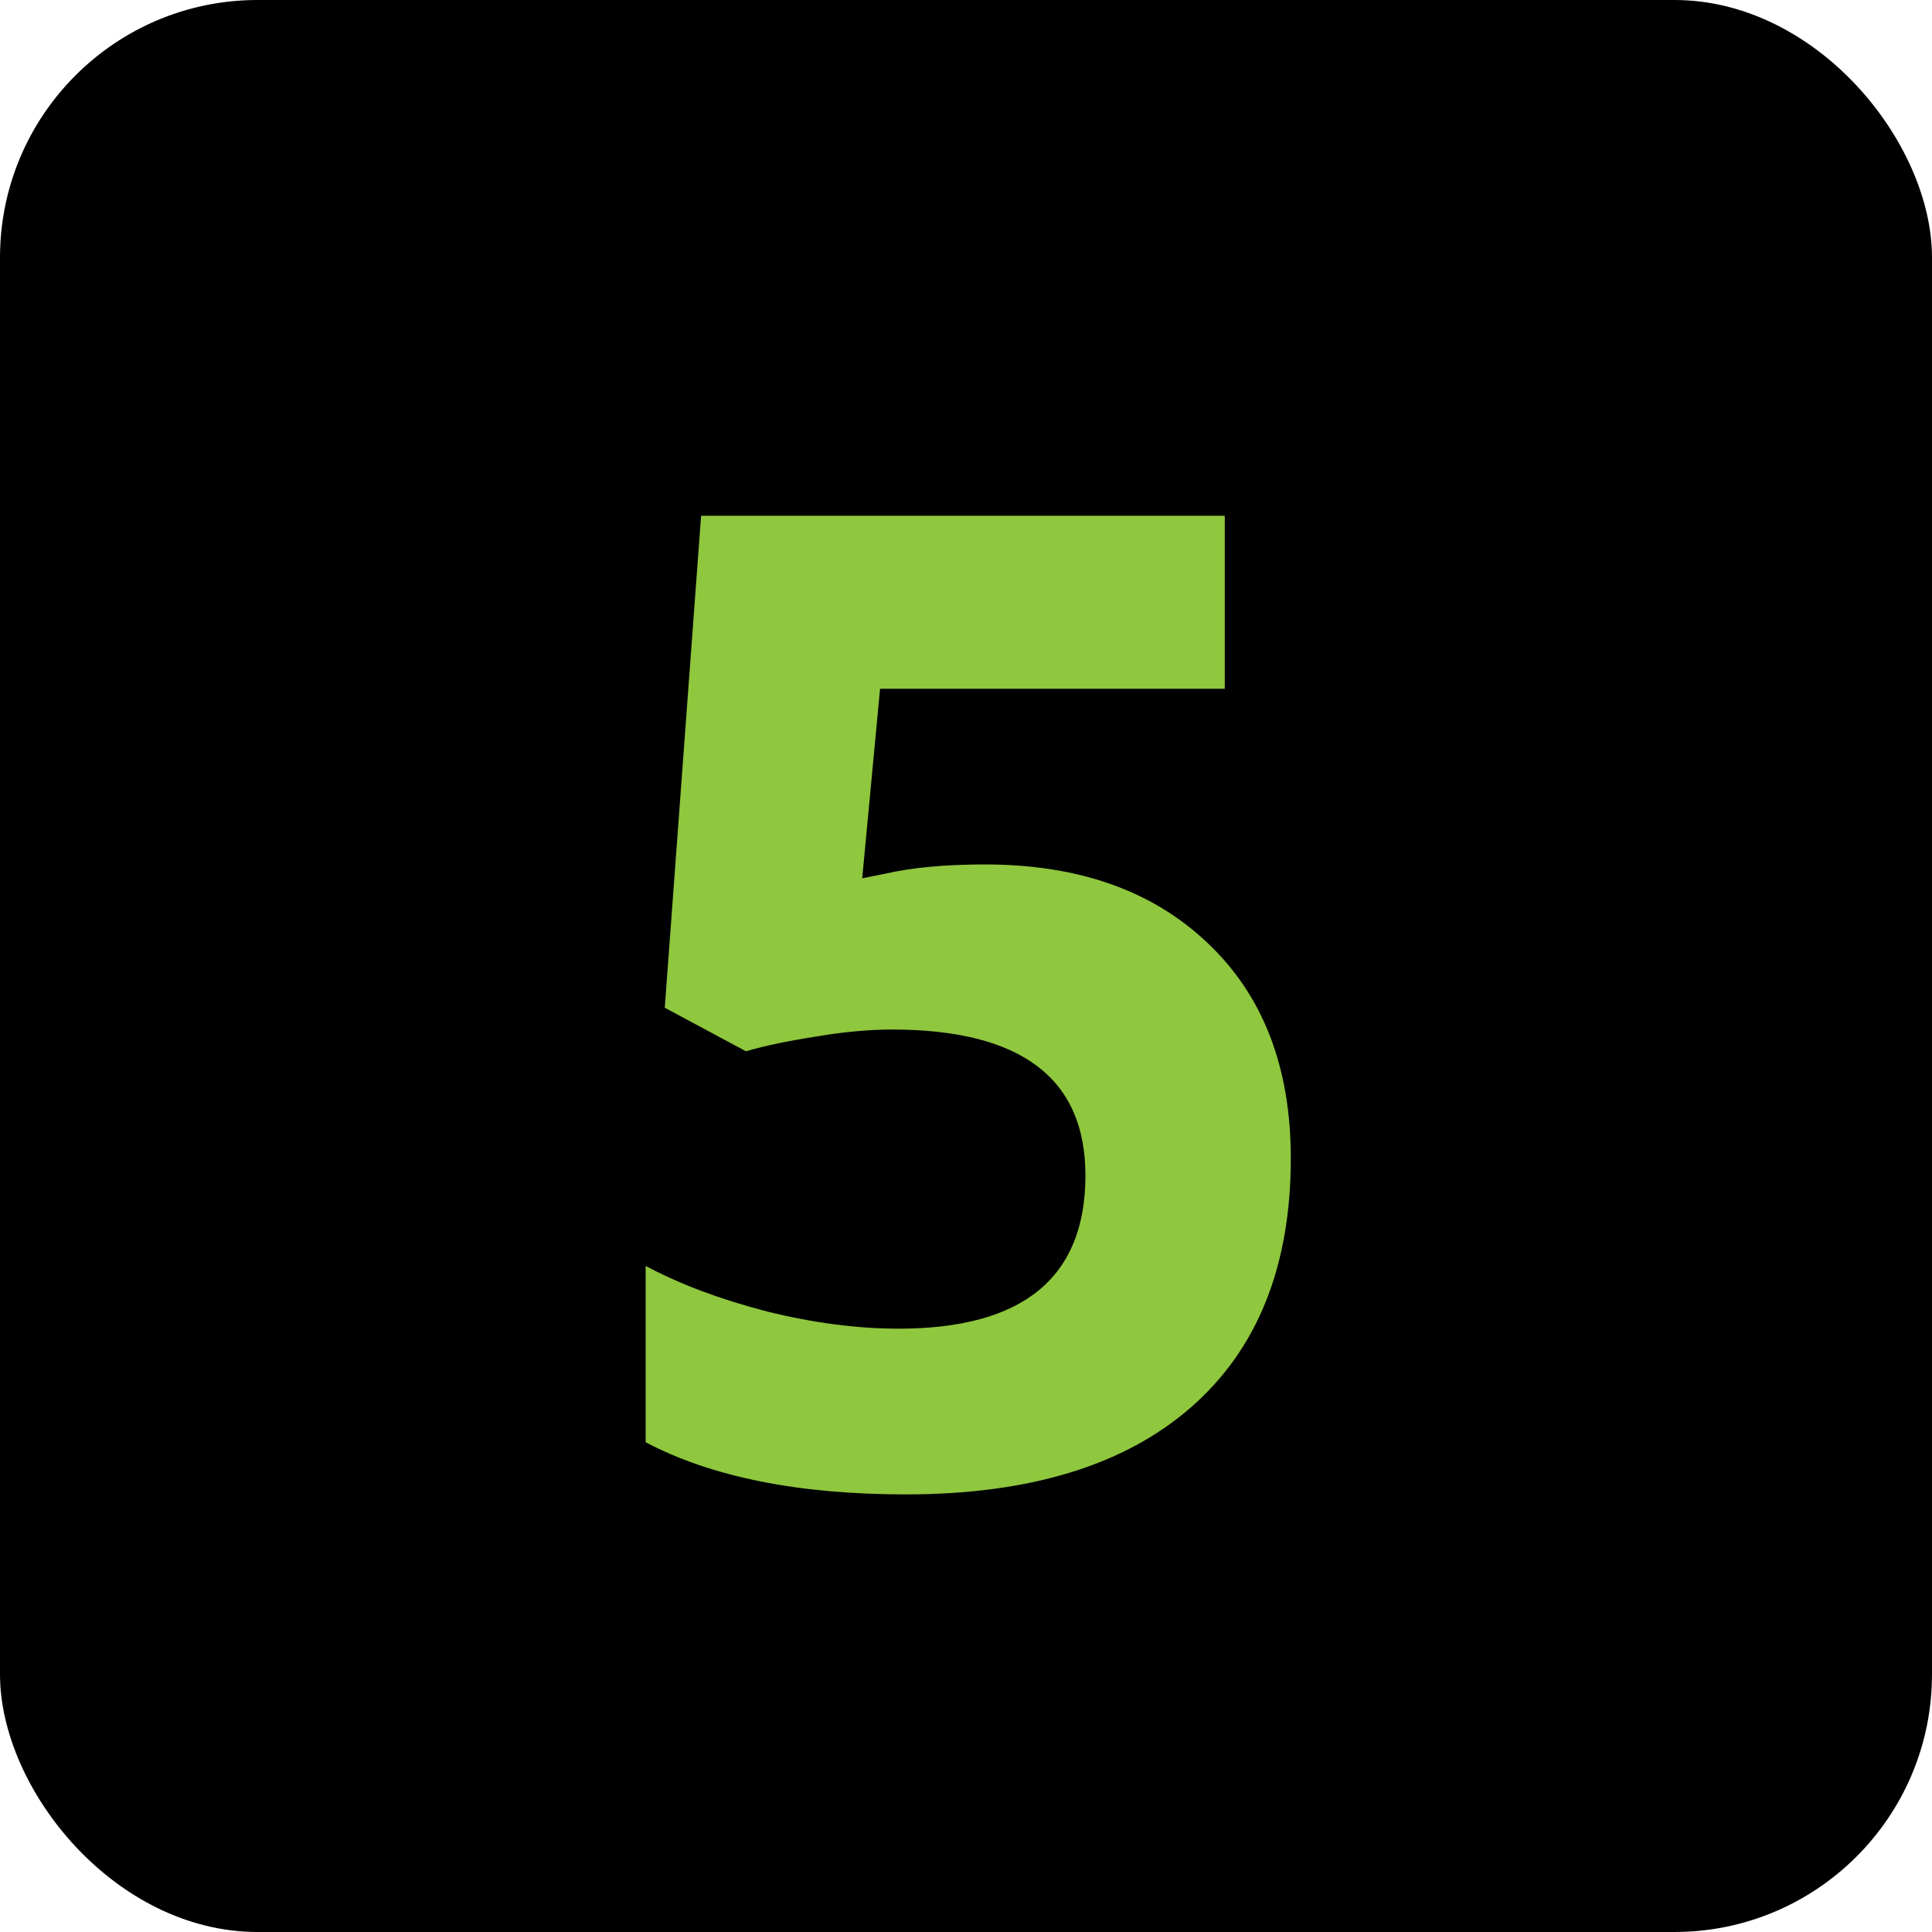 <svg width="60" height="60" viewBox="0 0 60 60" fill="none" xmlns="http://www.w3.org/2000/svg">
<rect width="60" height="60" rx="8" fill="black"/>
<path d="M30.592 26.846C33.49 26.846 35.794 27.659 37.503 29.286C39.226 30.913 40.087 33.142 40.087 35.972C40.087 39.321 39.055 41.898 36.99 43.703C34.926 45.508 31.973 46.41 28.131 46.41C24.795 46.41 22.102 45.87 20.051 44.79V39.315C21.131 39.889 22.389 40.36 23.824 40.73C25.26 41.085 26.62 41.263 27.905 41.263C31.774 41.263 33.709 39.677 33.709 36.505C33.709 33.483 31.706 31.973 27.7 31.973C26.976 31.973 26.176 32.048 25.301 32.198C24.426 32.335 23.715 32.485 23.168 32.649L20.645 31.296L21.773 16.018H38.036V21.391H27.331L26.777 27.276L27.495 27.133C28.329 26.941 29.361 26.846 30.592 26.846Z" fill="#8FC73E"/>
</svg>
